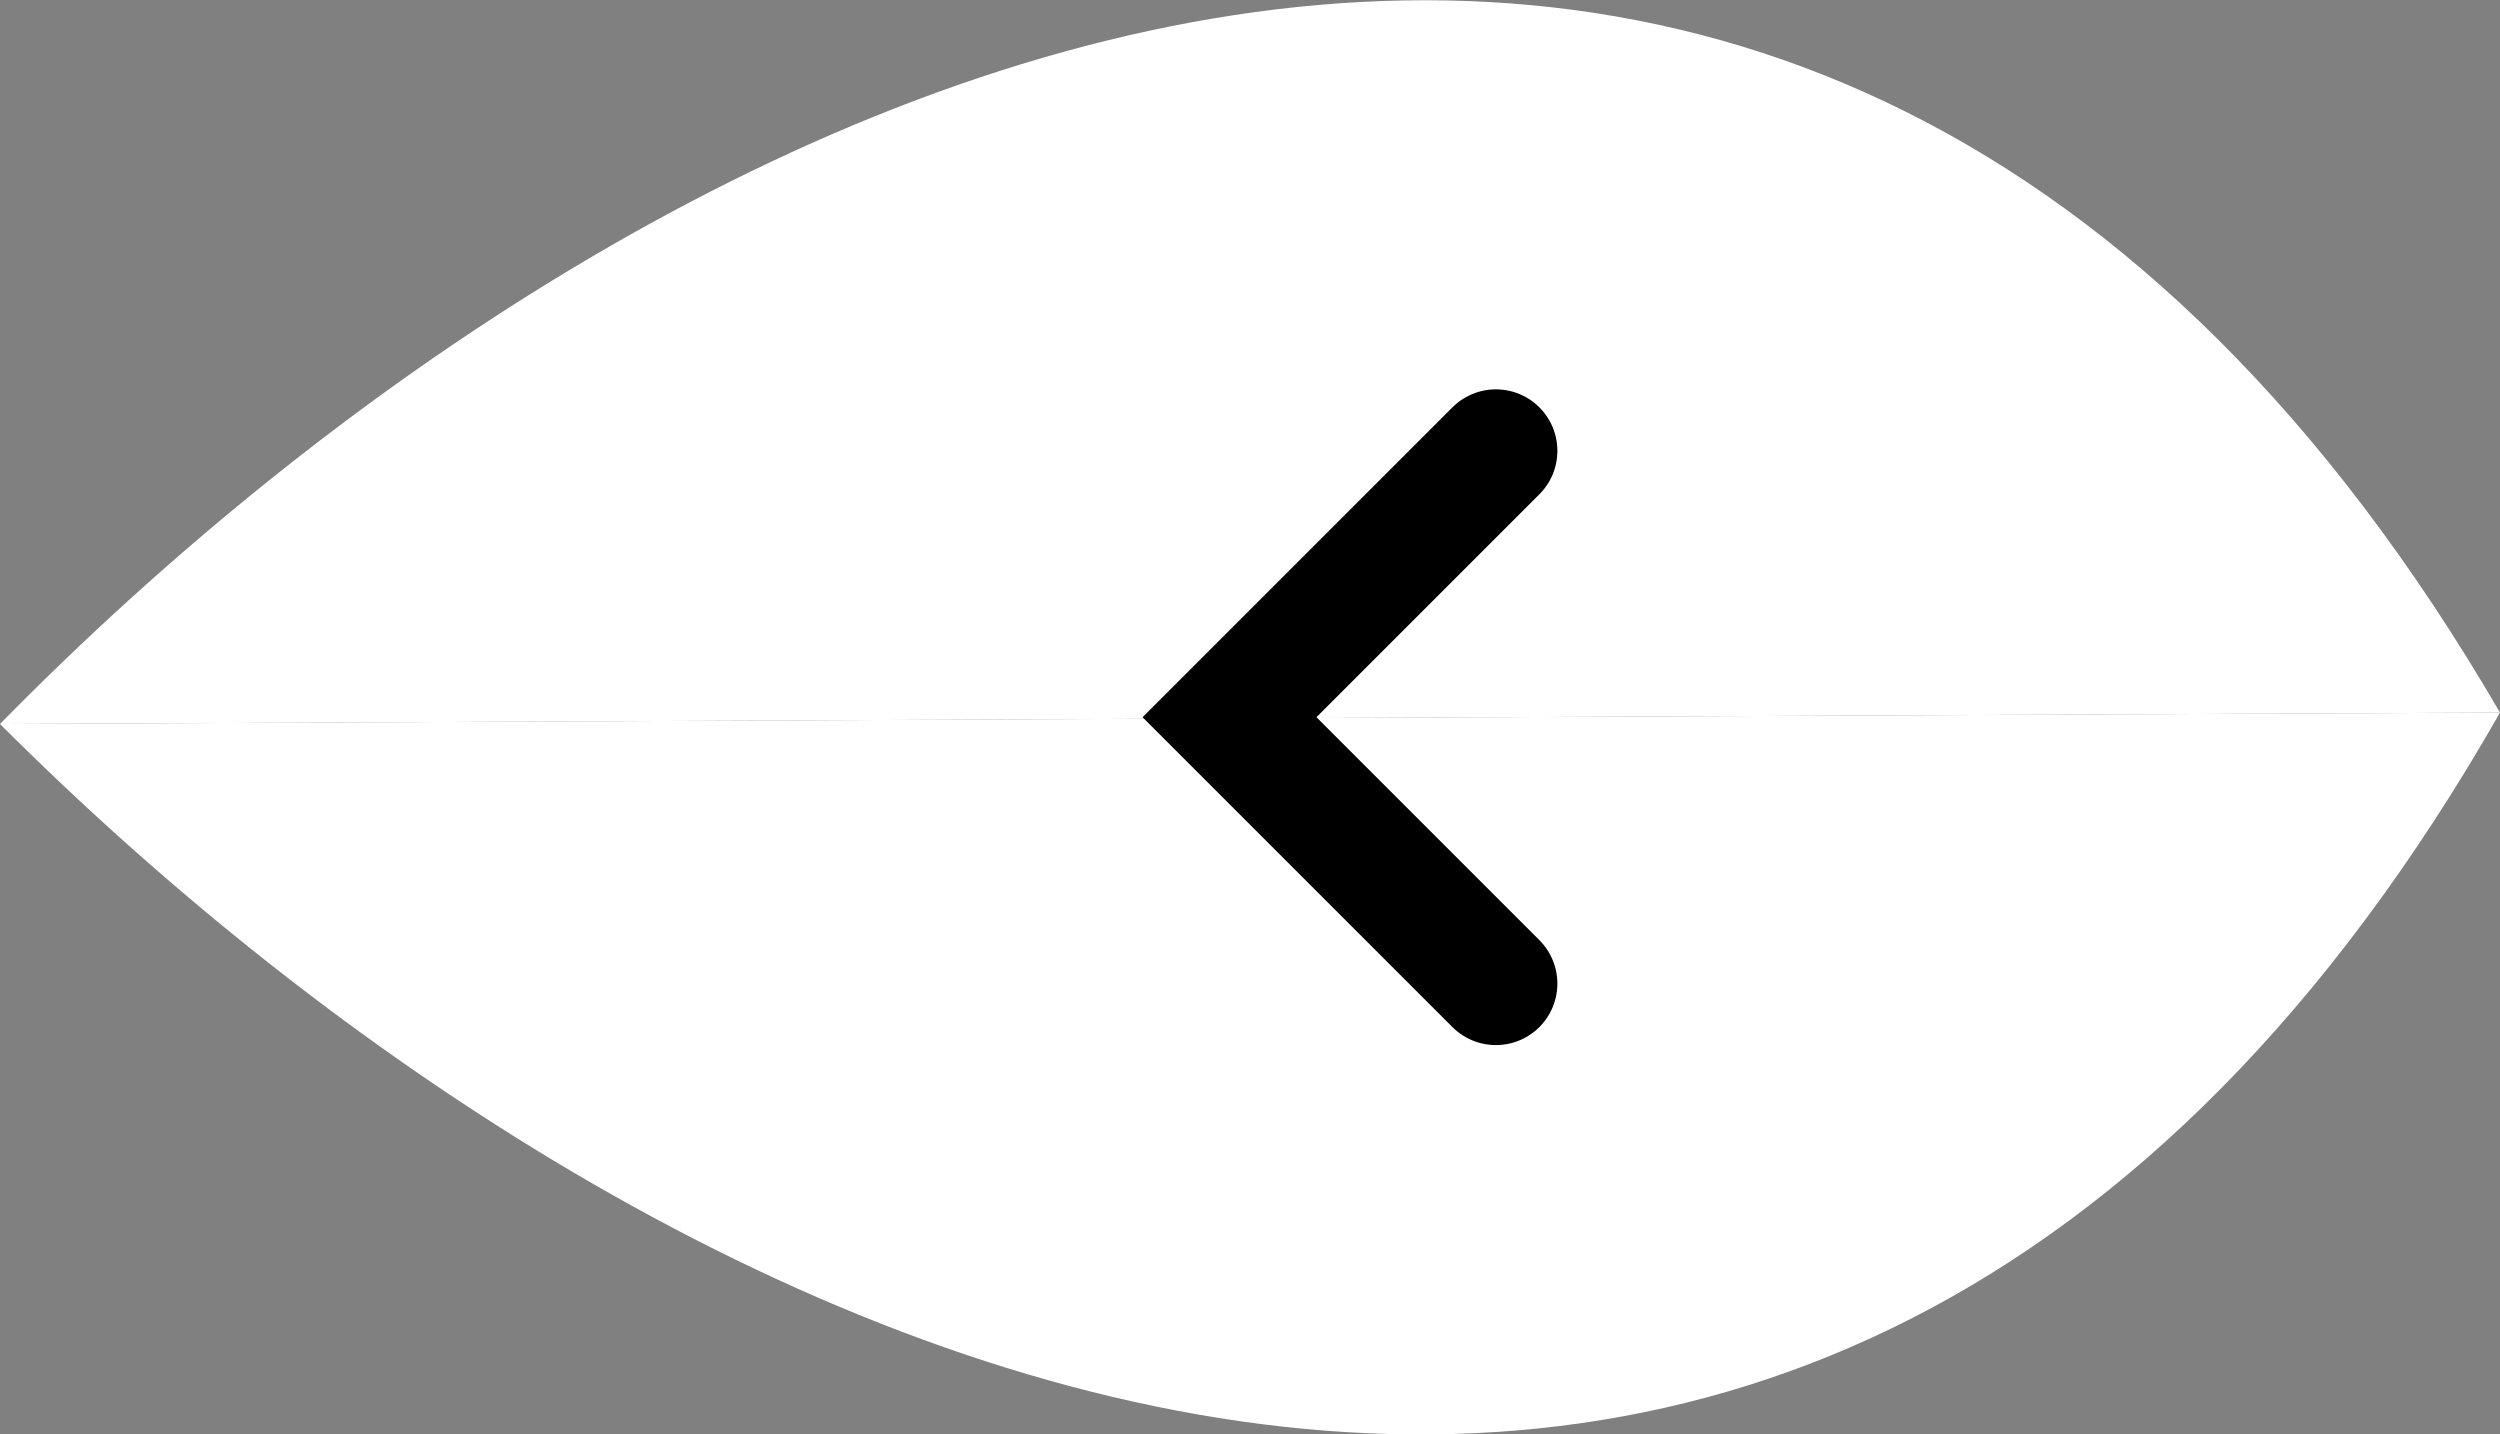 <svg width="61" height="35" viewBox="0 0 61 35" fill="none" xmlns="http://www.w3.org/2000/svg">
<rect x="0" y="0" width="61" height="35" fill="#808080" stroke="none"/>
<g clip-path="url(#clip0_306_906)">
<path d="M-3.8147e-06 17.666C16.062 1.298 43.898 -11.998 61 17.387L-3.8147e-06 17.666Z" fill="white"/>
<path d="M-2.29922e-06 17.665L61 17.387C44.161 46.918 16.207 33.874 -2.29922e-06 17.665Z" fill="white"/>
<path d="M36.5 11L30 17.5L36.5 24" stroke="black" stroke-width="3" stroke-linecap="round"/>
</g>
<defs>
<clipPath id="clip0_306_906">
<rect width="61" height="35" fill="white" transform="translate(61 35) rotate(-180)"/>
</clipPath>
</defs>
</svg>
